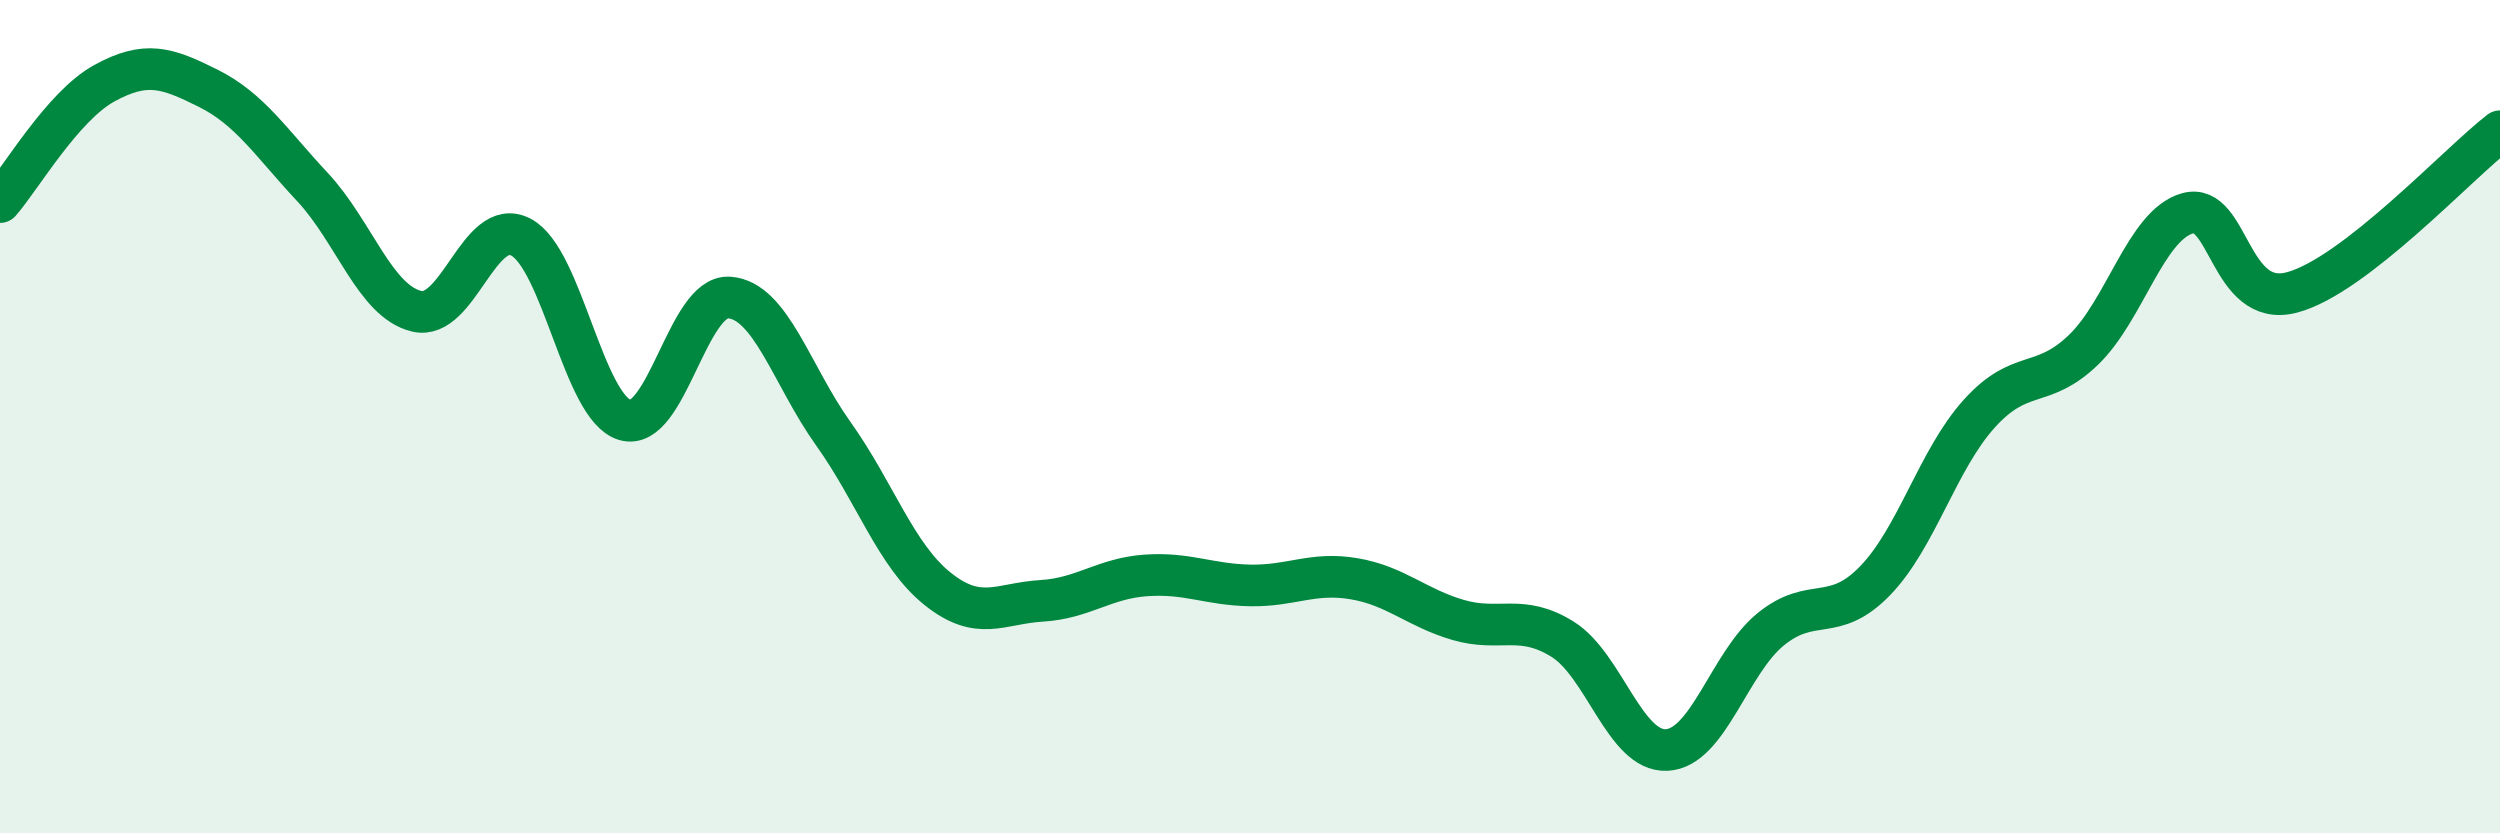 
    <svg width="60" height="20" viewBox="0 0 60 20" xmlns="http://www.w3.org/2000/svg">
      <path
        d="M 0,4.85 C 0.5,4.28 1.5,2.55 2.5,2 C 3.5,1.45 4,1.62 5,2.12 C 6,2.62 6.5,3.42 7.5,4.49 C 8.5,5.56 9,7.23 10,7.47 C 11,7.71 11.5,5.17 12.5,5.69 C 13.5,6.21 14,9.79 15,10.08 C 16,10.37 16.5,7.07 17.5,7.14 C 18.5,7.21 19,9.01 20,10.41 C 21,11.81 21.5,13.33 22.5,14.13 C 23.5,14.93 24,14.48 25,14.42 C 26,14.36 26.5,13.88 27.5,13.81 C 28.5,13.74 29,14.03 30,14.05 C 31,14.07 31.5,13.72 32.5,13.89 C 33.5,14.06 34,14.59 35,14.88 C 36,15.17 36.5,14.72 37.5,15.34 C 38.5,15.96 39,18.05 40,18 C 41,17.95 41.5,15.91 42.5,15.1 C 43.5,14.29 44,14.97 45,13.94 C 46,12.91 46.5,11.04 47.5,9.93 C 48.5,8.82 49,9.36 50,8.4 C 51,7.44 51.5,5.4 52.5,5.12 C 53.5,4.84 53.5,7.41 55,7.02 C 56.5,6.63 59,3.92 60,3.15L60 20L0 20Z"
        fill="#008740"
        opacity="0.1"
        stroke-linecap="round"
        stroke-linejoin="round"
      />
      <path
        d="M 0,4.85 C 0.5,4.28 1.5,2.55 2.5,2 C 3.5,1.45 4,1.62 5,2.12 C 6,2.62 6.5,3.42 7.5,4.49 C 8.5,5.56 9,7.23 10,7.47 C 11,7.71 11.5,5.17 12.5,5.69 C 13.5,6.21 14,9.79 15,10.08 C 16,10.37 16.5,7.07 17.5,7.14 C 18.5,7.21 19,9.01 20,10.41 C 21,11.81 21.5,13.33 22.5,14.13 C 23.5,14.93 24,14.48 25,14.42 C 26,14.36 26.5,13.88 27.5,13.81 C 28.5,13.74 29,14.03 30,14.05 C 31,14.07 31.5,13.72 32.5,13.89 C 33.5,14.06 34,14.59 35,14.88 C 36,15.17 36.5,14.72 37.5,15.34 C 38.5,15.96 39,18.05 40,18 C 41,17.95 41.5,15.91 42.5,15.1 C 43.5,14.29 44,14.97 45,13.94 C 46,12.91 46.5,11.04 47.5,9.93 C 48.5,8.82 49,9.36 50,8.4 C 51,7.44 51.5,5.4 52.5,5.12 C 53.5,4.84 53.5,7.41 55,7.02 C 56.5,6.63 59,3.92 60,3.15"
        stroke="#008740"
        stroke-width="1"
        fill="none"
        stroke-linecap="round"
        stroke-linejoin="round"
      />
    </svg>
  